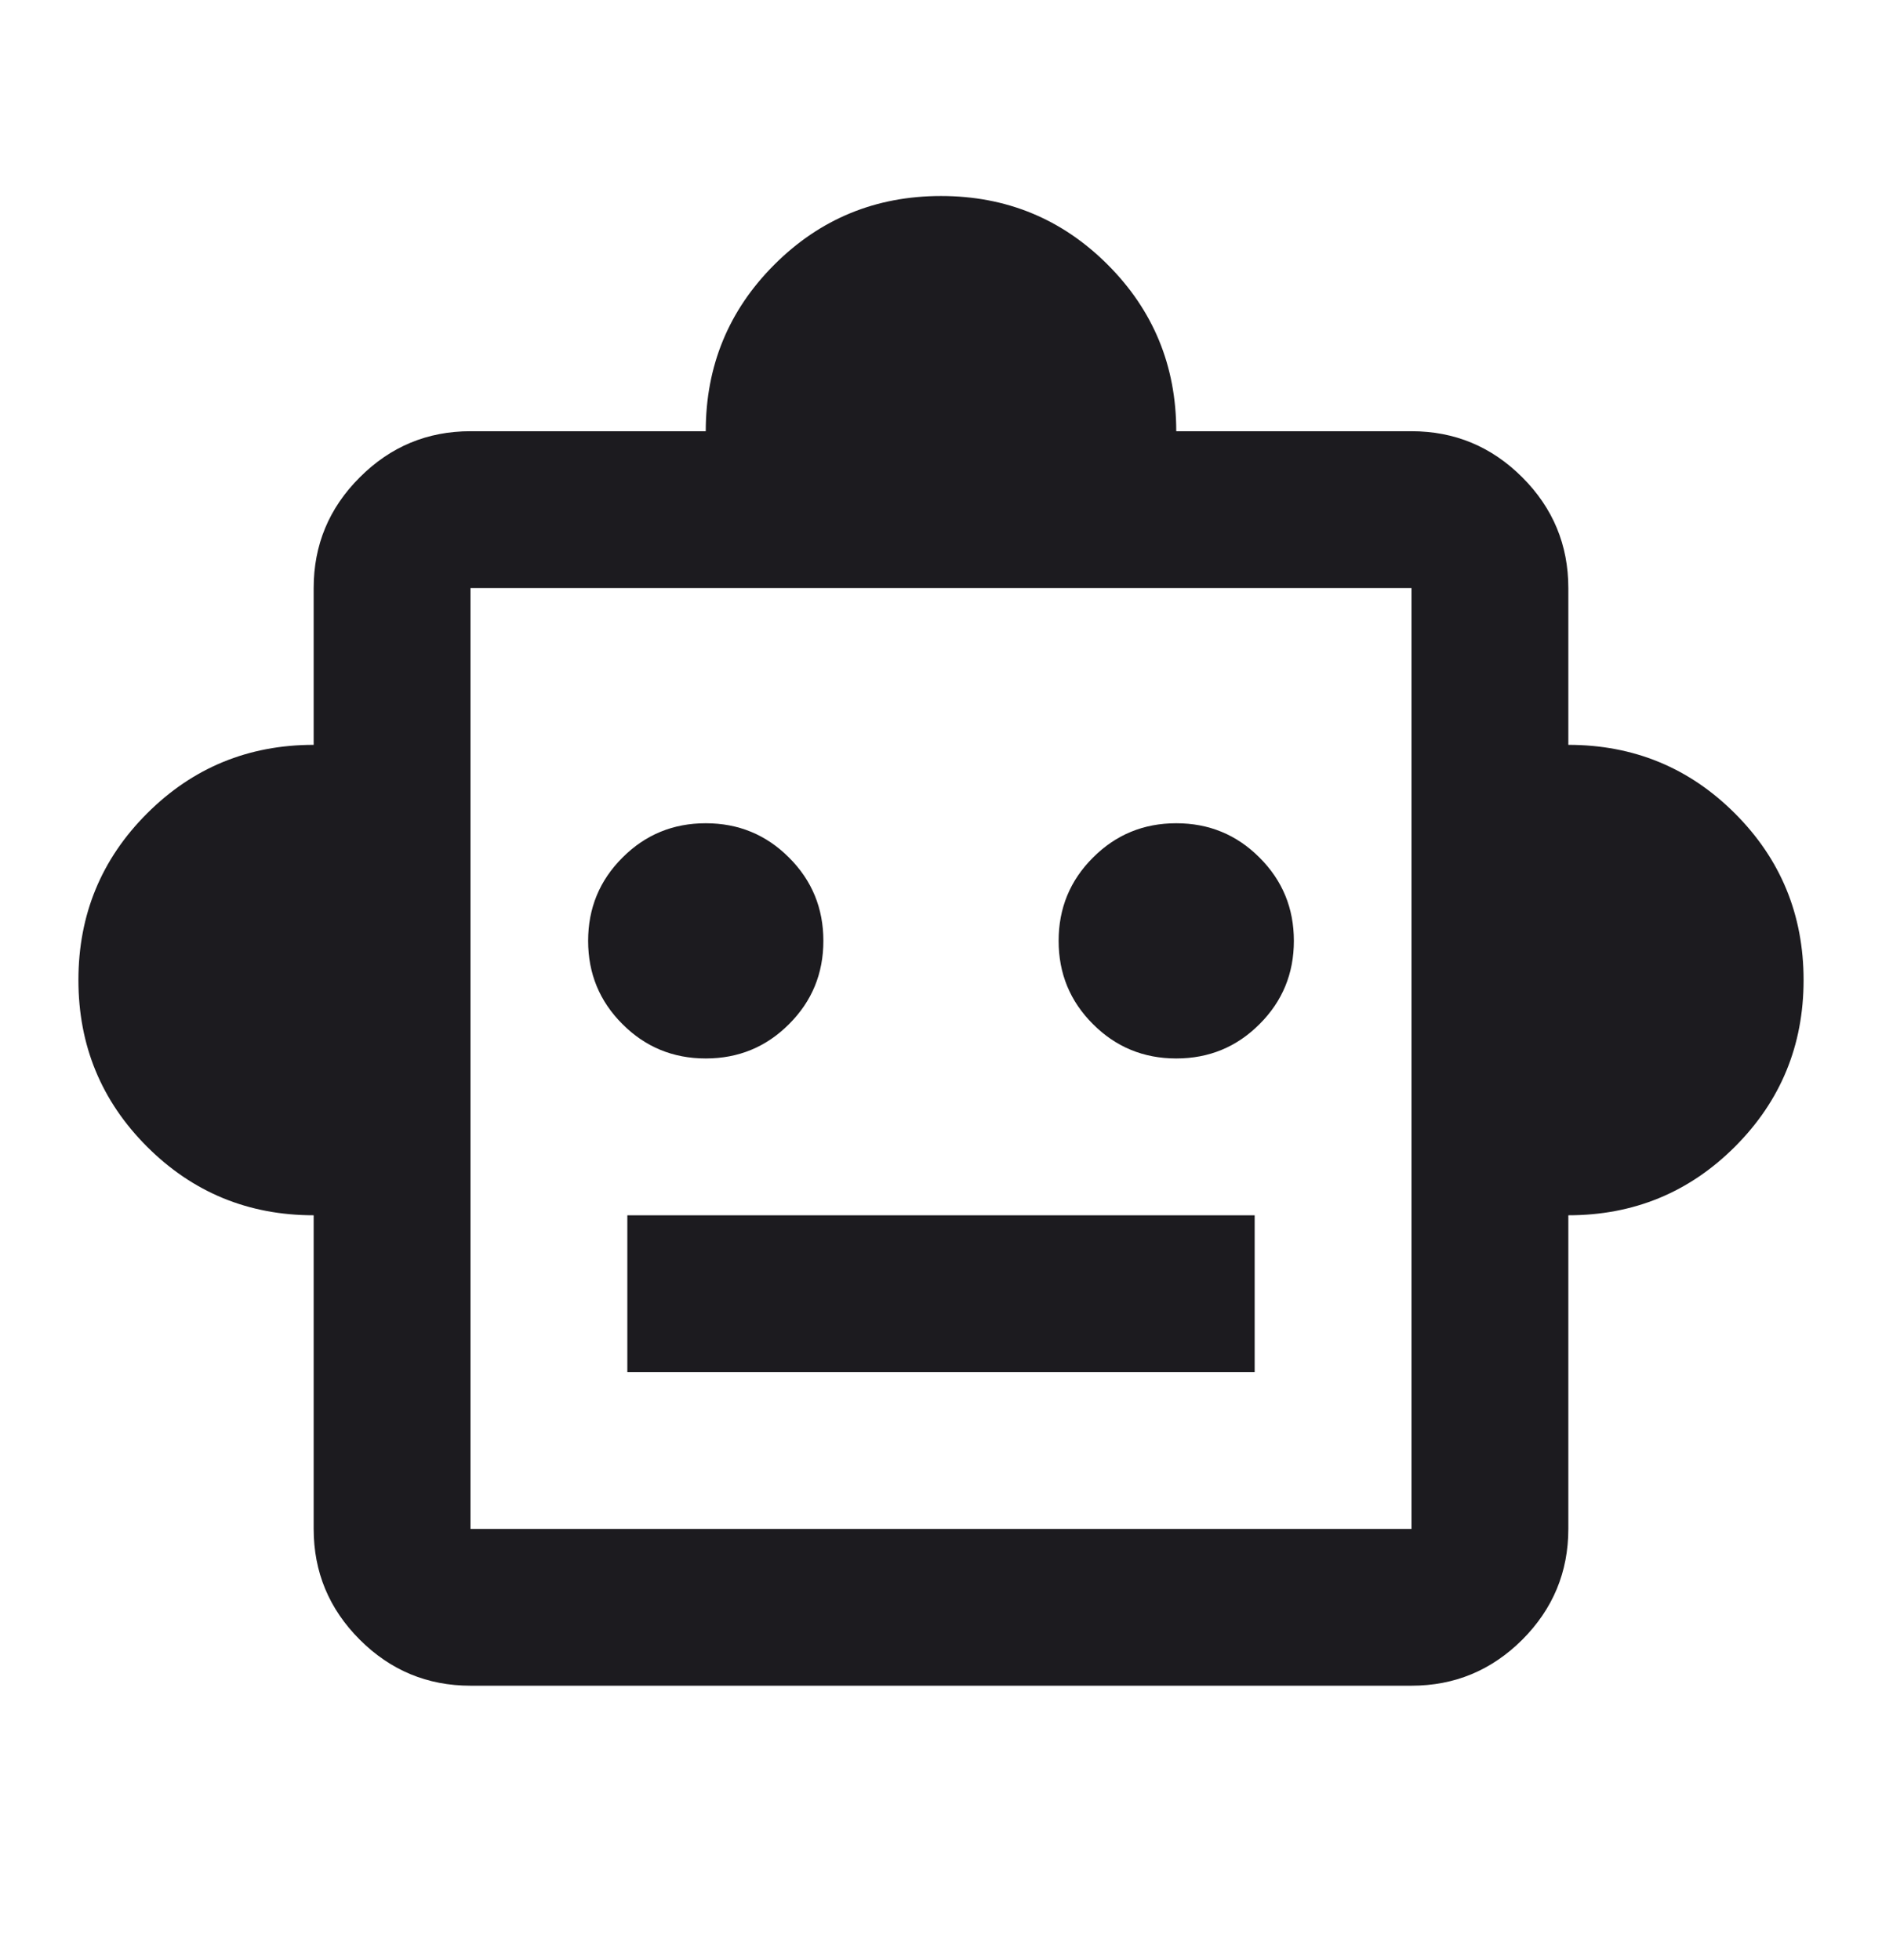 <svg width="24" height="25" viewBox="0 0 24 25" fill="none" xmlns="http://www.w3.org/2000/svg">
<mask id="mask0_2786_66878" style="mask-type:alpha" maskUnits="userSpaceOnUse" x="0" y="0" width="24" height="25">
<rect y="0.5" width="24" height="24" fill="#D9D9D9"/>
</mask>
<g mask="url(#mask0_2786_66878)">
<path d="M4 15.5C3.167 15.5 2.458 15.208 1.875 14.625C1.292 14.042 1 13.333 1 12.5C1 11.667 1.292 10.958 1.875 10.375C2.458 9.792 3.167 9.5 4 9.5V7.5C4 6.95 4.196 6.479 4.588 6.088C4.979 5.696 5.45 5.5 6 5.5H9C9 4.667 9.292 3.958 9.875 3.375C10.458 2.792 11.167 2.5 12 2.5C12.833 2.5 13.542 2.792 14.125 3.375C14.708 3.958 15 4.667 15 5.5H18C18.55 5.5 19.021 5.696 19.413 6.088C19.804 6.479 20 6.95 20 7.5V9.5C20.833 9.5 21.542 9.792 22.125 10.375C22.708 10.958 23 11.667 23 12.5C23 13.333 22.708 14.042 22.125 14.625C21.542 15.208 20.833 15.5 20 15.5V19.5C20 20.05 19.804 20.521 19.413 20.913C19.021 21.304 18.55 21.5 18 21.5H6C5.45 21.5 4.979 21.304 4.588 20.913C4.196 20.521 4 20.05 4 19.5V15.5ZM9 13.5C9.417 13.5 9.771 13.354 10.062 13.062C10.354 12.771 10.5 12.417 10.5 12C10.5 11.583 10.354 11.229 10.062 10.938C9.771 10.646 9.417 10.5 9 10.5C8.583 10.5 8.229 10.646 7.938 10.938C7.646 11.229 7.5 11.583 7.5 12C7.5 12.417 7.646 12.771 7.938 13.062C8.229 13.354 8.583 13.5 9 13.5ZM15 13.5C15.417 13.5 15.771 13.354 16.062 13.062C16.354 12.771 16.5 12.417 16.5 12C16.5 11.583 16.354 11.229 16.062 10.938C15.771 10.646 15.417 10.5 15 10.5C14.583 10.5 14.229 10.646 13.938 10.938C13.646 11.229 13.5 11.583 13.5 12C13.5 12.417 13.646 12.771 13.938 13.062C14.229 13.354 14.583 13.5 15 13.5ZM8 17.5H16V15.5H8V17.5ZM6 19.5H18V7.5H6V19.5Z" fill="#1C1B1F"/>
</g>
</svg>
